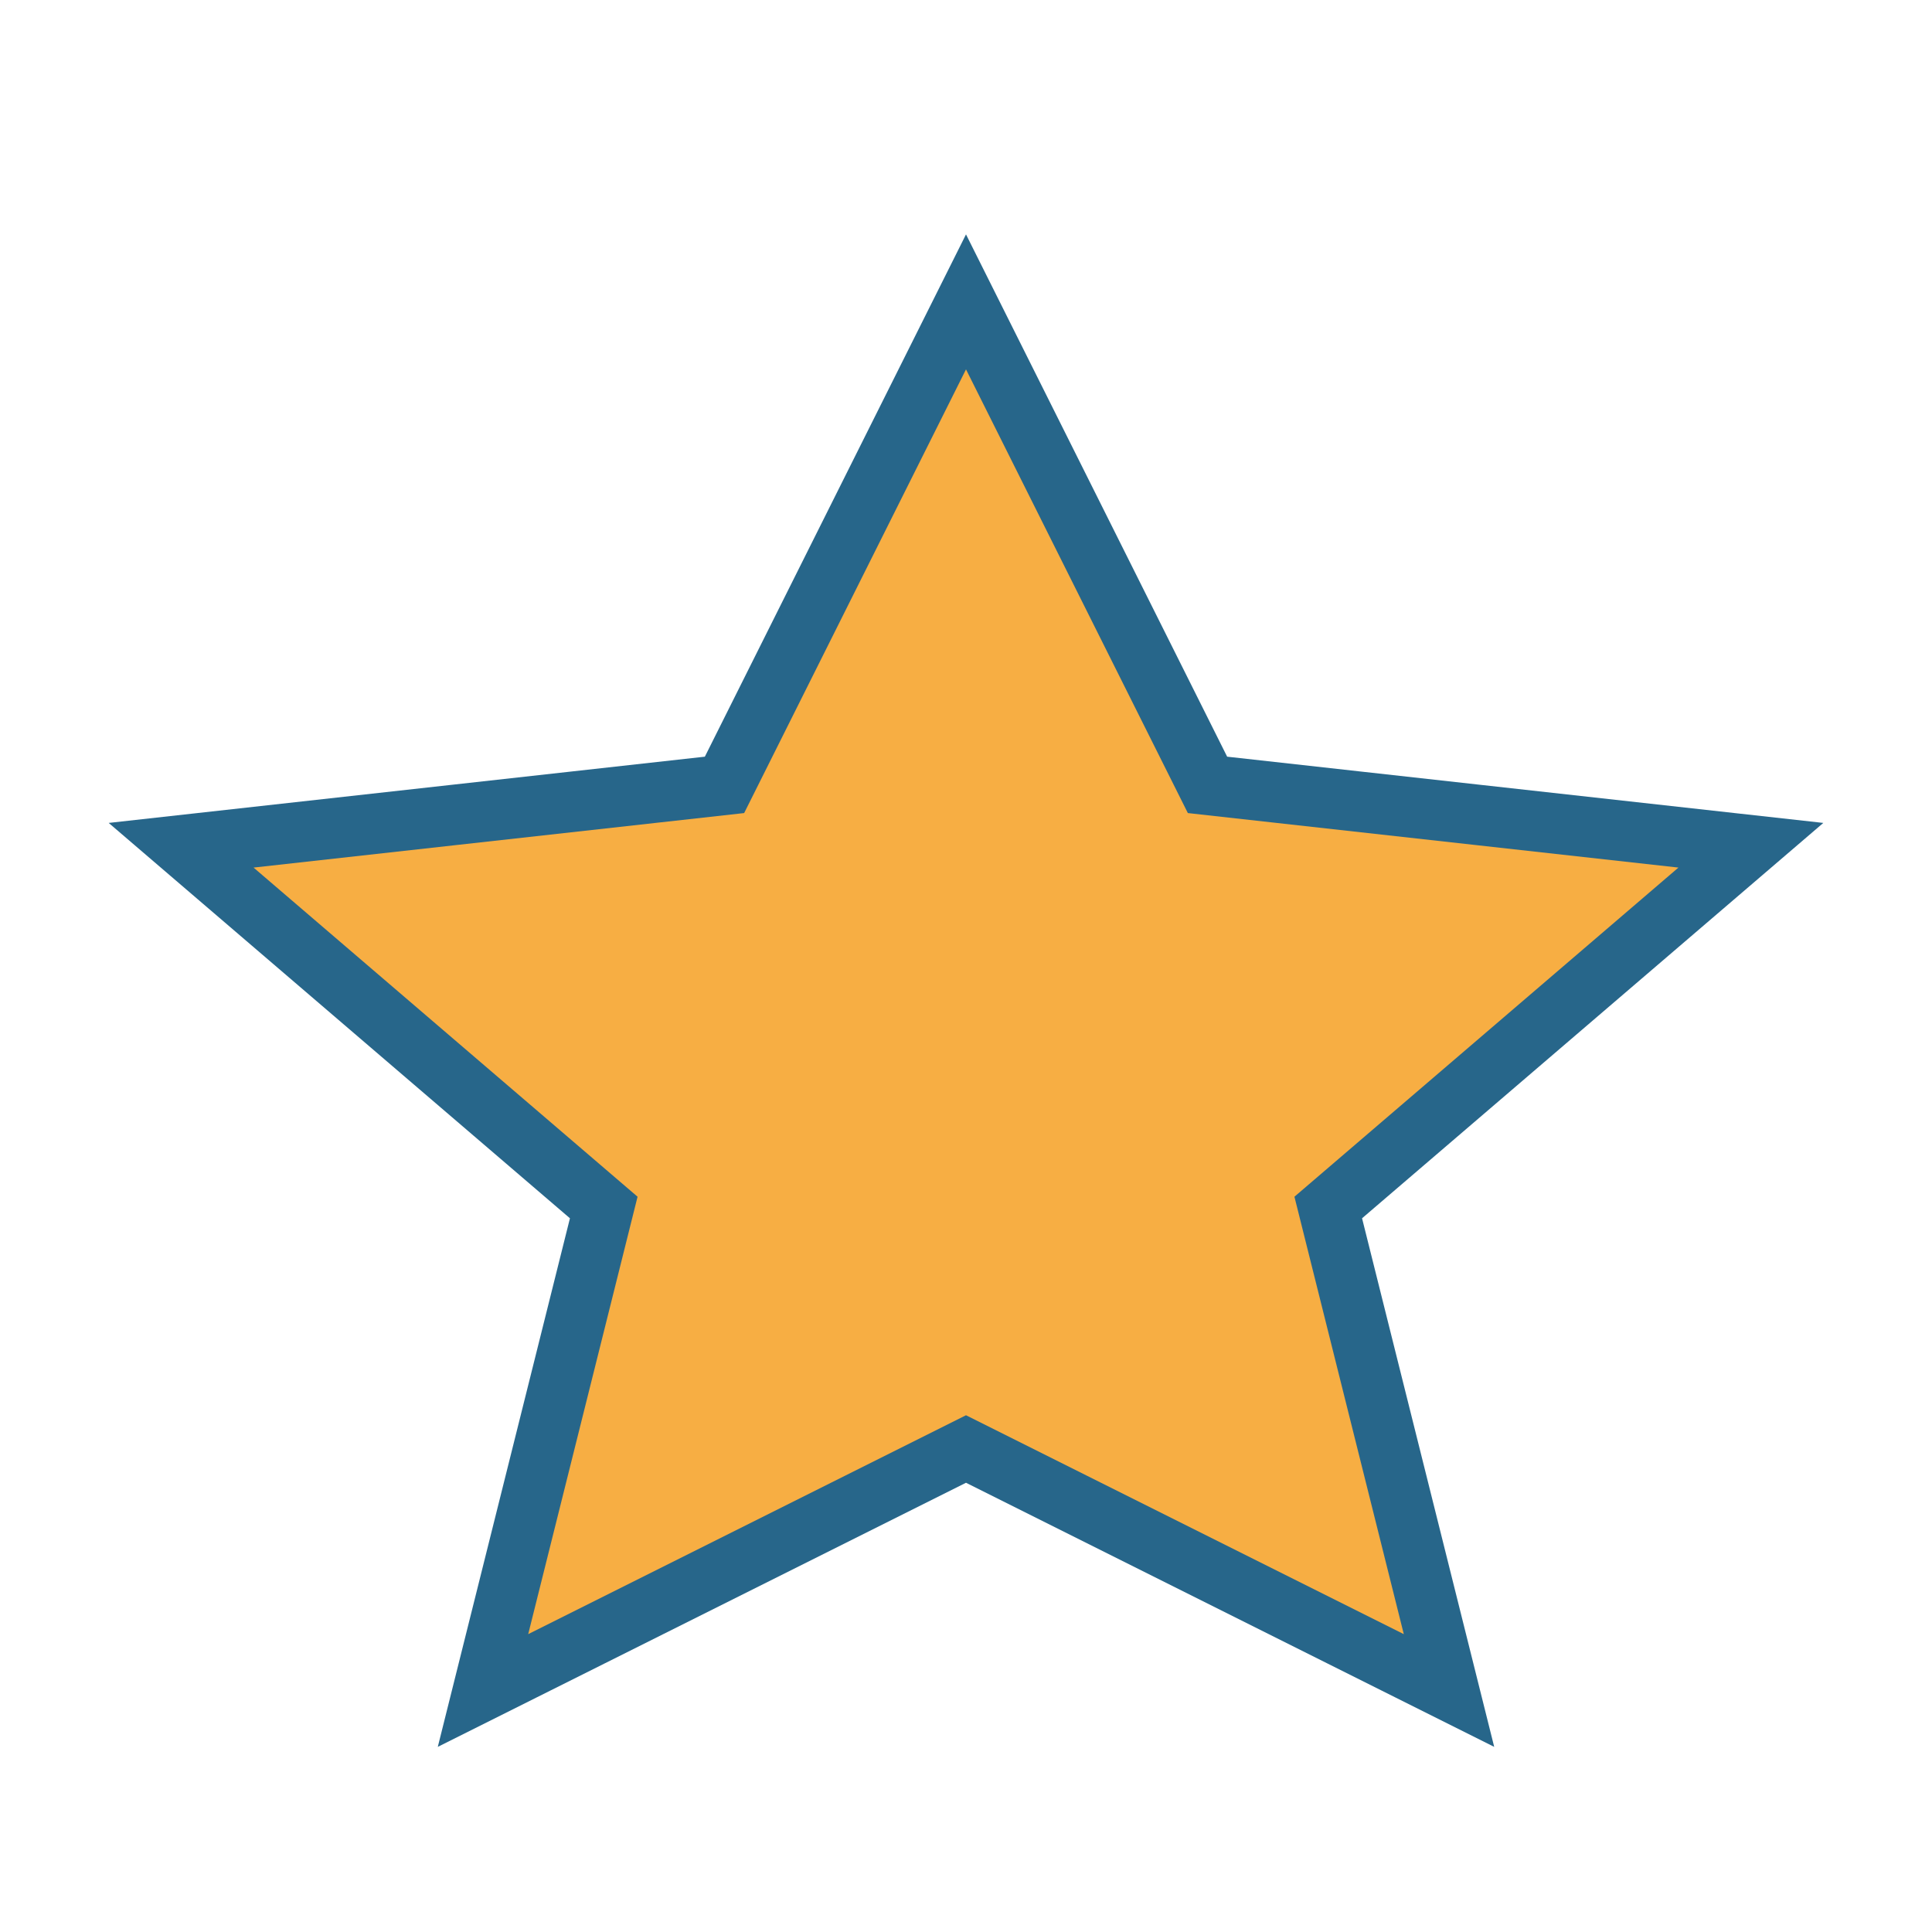 <?xml version="1.0" encoding="UTF-8"?>
<svg xmlns="http://www.w3.org/2000/svg" width="32" height="32" viewBox="0 0 32 32"><polygon points="16,5 20,13 29,14 22,20 24,28 16,24 8,28 10,20 3,14 12,13" fill="#f7ae43" stroke="#27668a" stroke-width="1"/></svg>